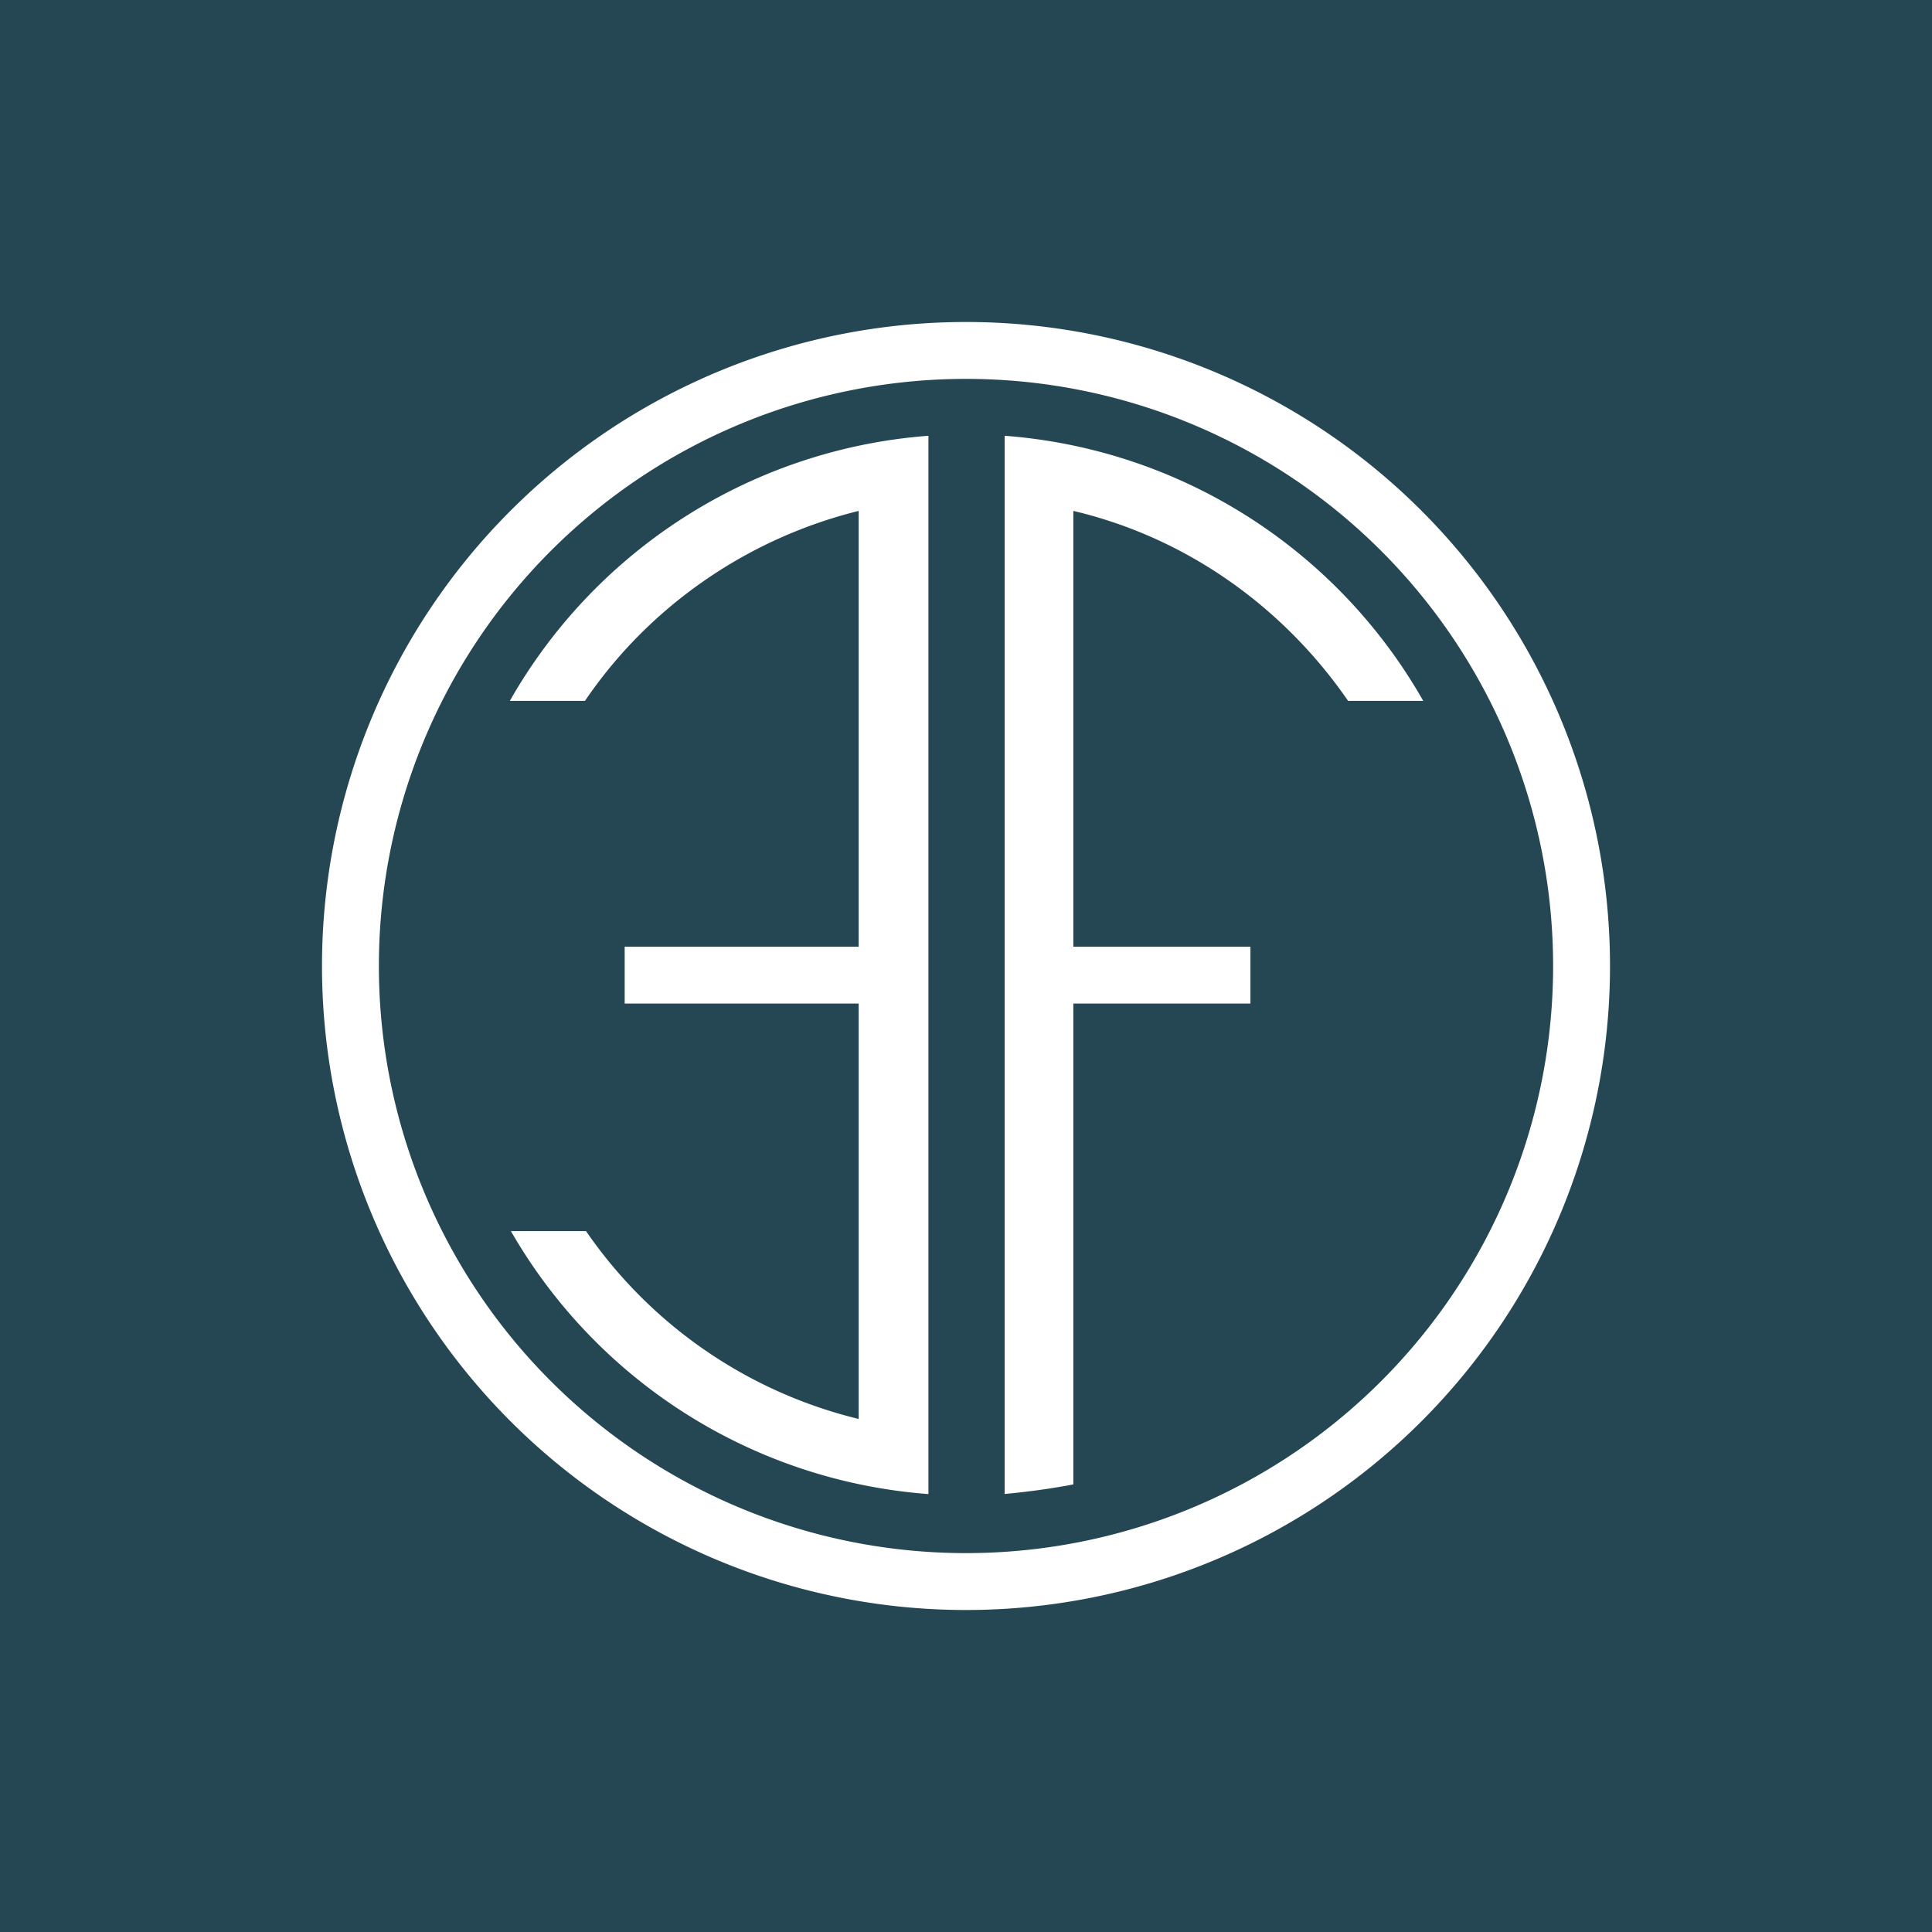 <!-- by TradingView --><svg width="18" height="18" viewBox="0 0 18 18" xmlns="http://www.w3.org/2000/svg"><path fill="#254753" d="M0 0h18v18H0z"/><path fill-rule="evenodd" d="M15 9A6 6 0 1 1 3 9a6 6 0 0 1 12 0Zm-.53 0A5.47 5.47 0 1 1 3.53 9a5.47 5.47 0 0 1 10.94 0ZM8.65 4.06a4.91 4.91 0 0 0-3.9 2.47h.7c.59-.87 1.5-1.51 2.55-1.77v4.06H5.82v.53H8v3.87a4.32 4.32 0 0 1-2.54-1.75h-.7a4.91 4.91 0 0 0 3.89 2.45V4.06Zm.7 9.86c.22-.02.44-.05.65-.09V9.35h1.65v-.53H10V4.76c1.06.25 1.96.9 2.56 1.77h.7a4.91 4.91 0 0 0-3.9-2.47v9.86Z" fill="#fff"/></svg>
